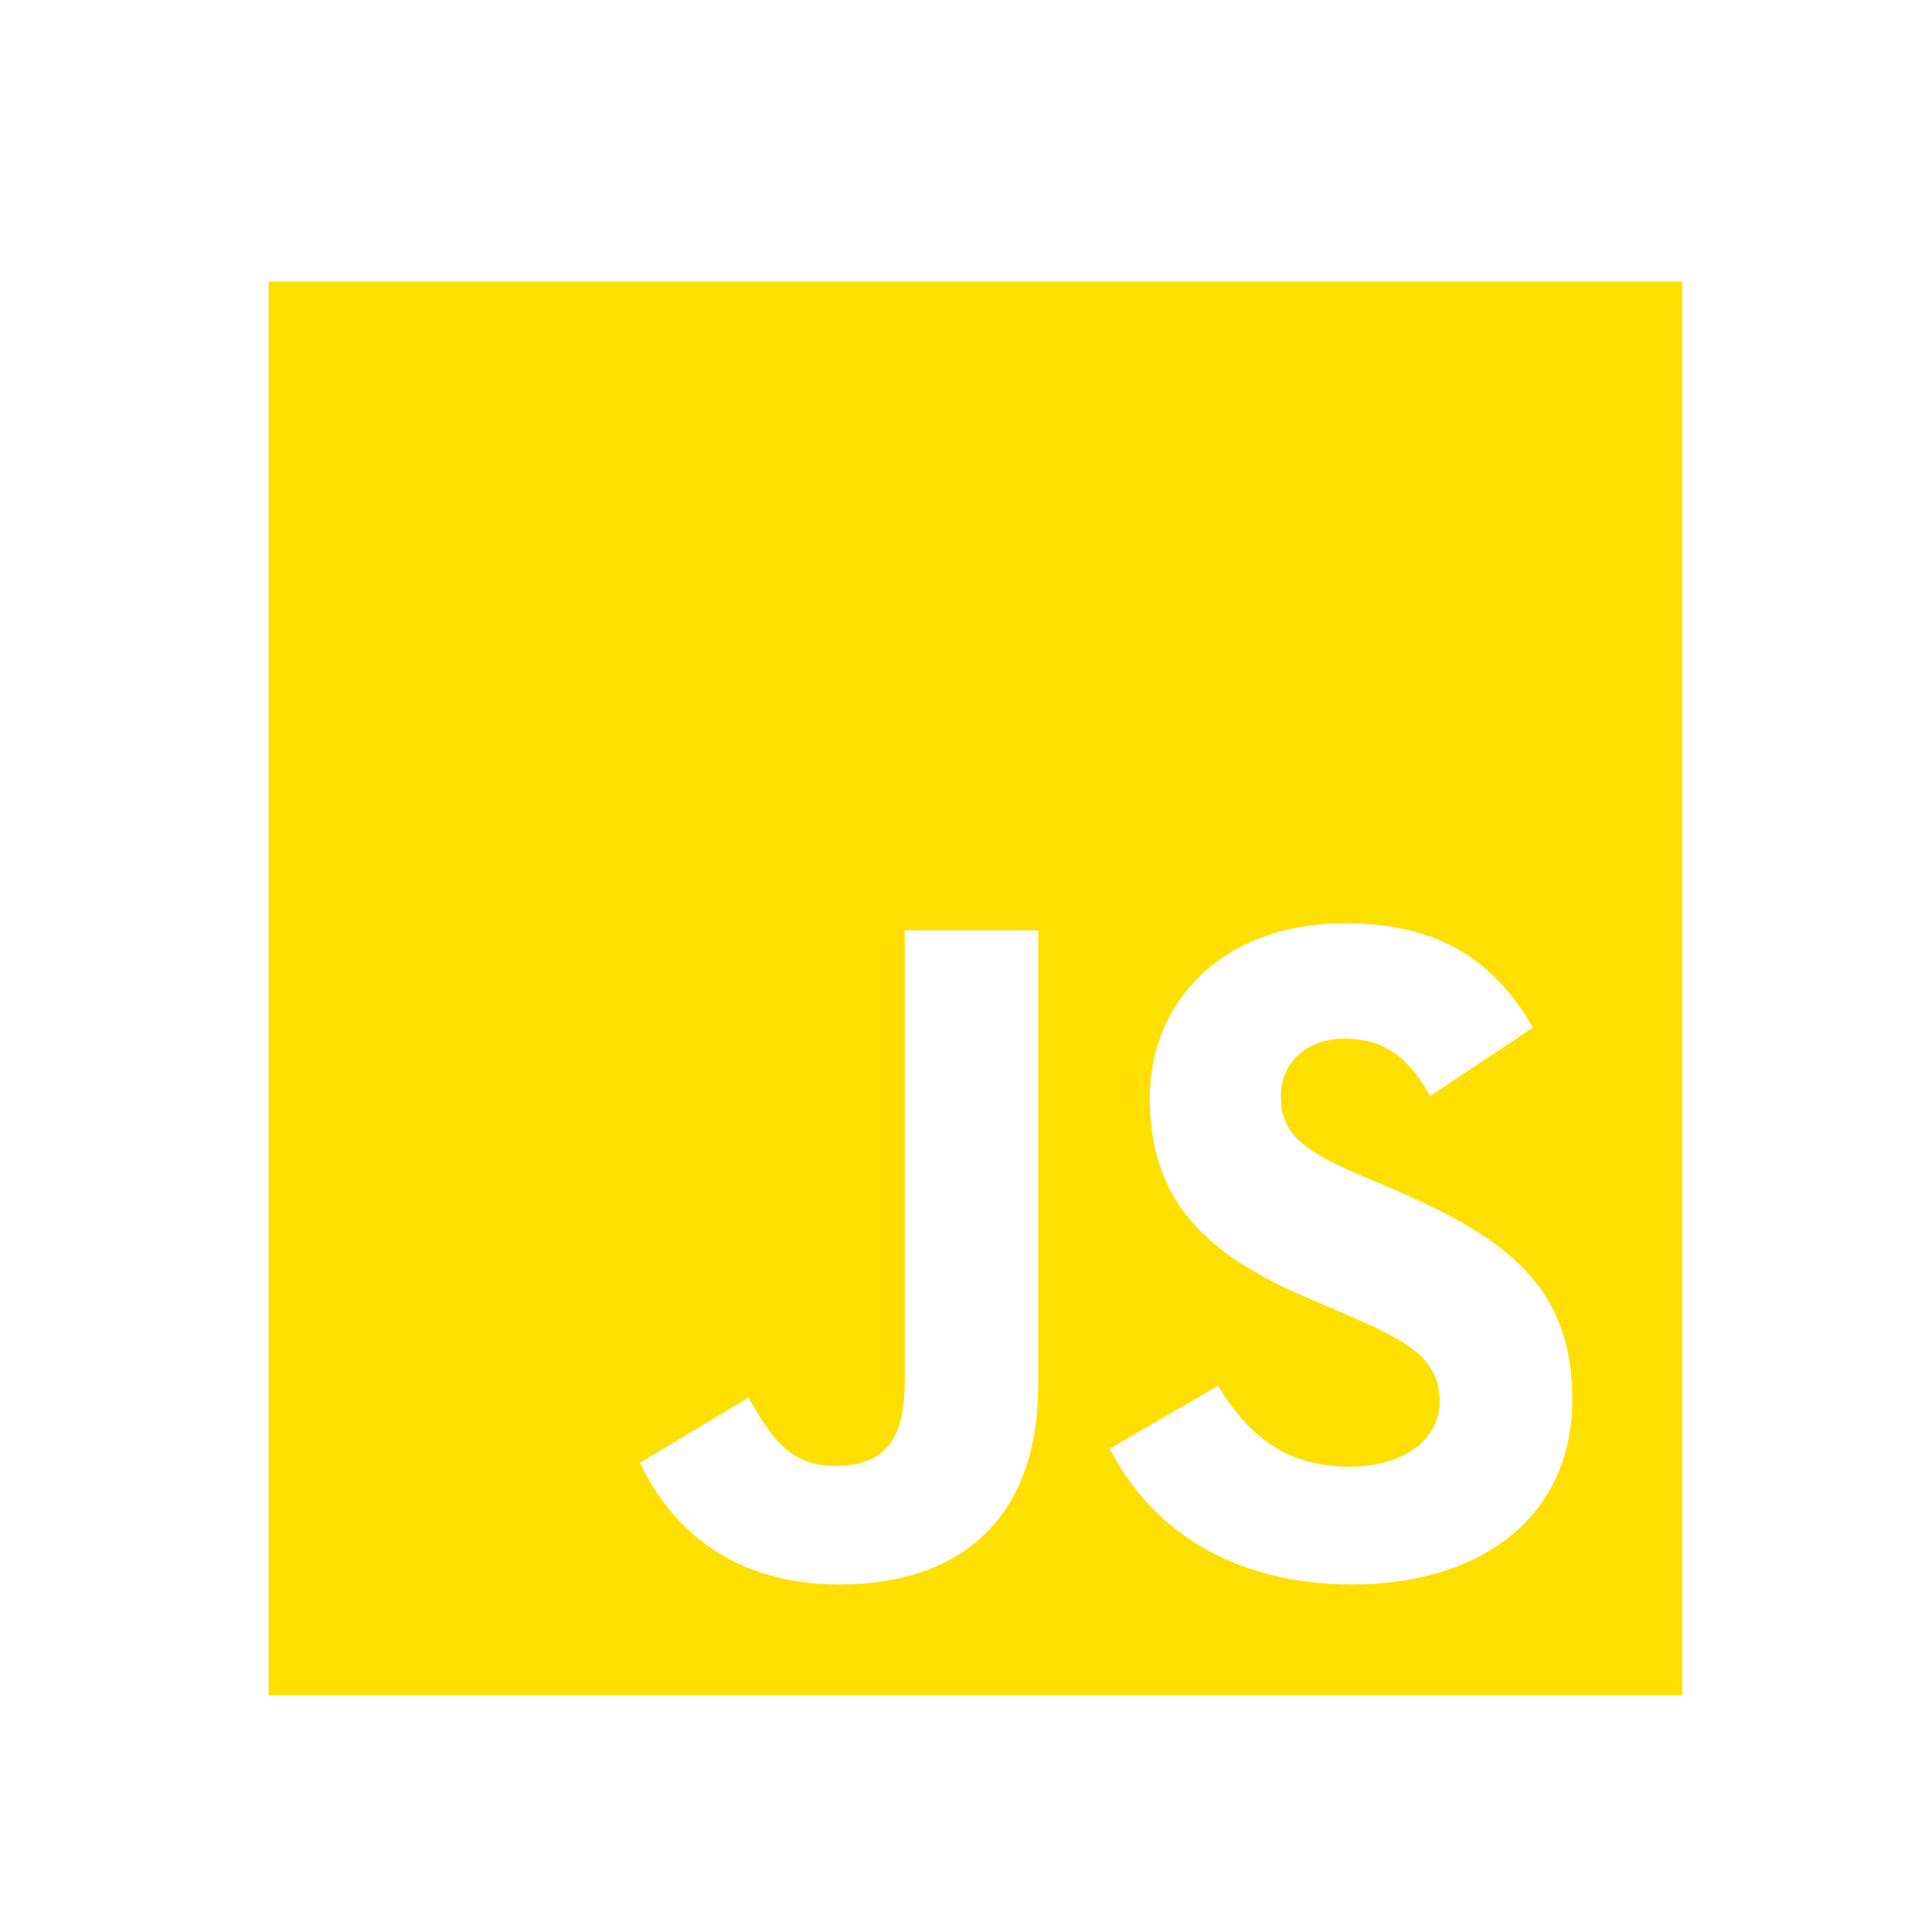 <svg width="41" height="41" viewBox="0 0 41 41" fill="none" xmlns="http://www.w3.org/2000/svg">
<path d="M5.7 5.975H35.7V35.975H5.7V5.975ZM13.583 31.042C14.25 32.458 15.566 33.625 17.816 33.625C20.316 33.625 22.033 32.292 22.033 29.375V19.742H19.2V29.308C19.2 30.742 18.616 31.108 17.7 31.108C16.733 31.108 16.333 30.442 15.883 29.658L13.583 31.042ZM23.55 30.742C24.383 32.375 26.066 33.625 28.7 33.625C31.366 33.625 33.366 32.242 33.366 29.692C33.366 27.342 32.016 26.292 29.616 25.258L28.916 24.958C27.7 24.442 27.183 24.092 27.183 23.258C27.183 22.575 27.7 22.042 28.533 22.042C29.333 22.042 29.866 22.392 30.35 23.258L32.533 21.808C31.616 20.208 30.316 19.592 28.533 19.592C26.016 19.592 24.4 21.192 24.4 23.308C24.4 25.608 25.75 26.692 27.783 27.558L28.483 27.858C29.783 28.425 30.55 28.775 30.55 29.742C30.55 30.542 29.8 31.125 28.633 31.125C27.25 31.125 26.45 30.408 25.85 29.408L23.55 30.742Z" fill="#FFDF00"/>
</svg>
